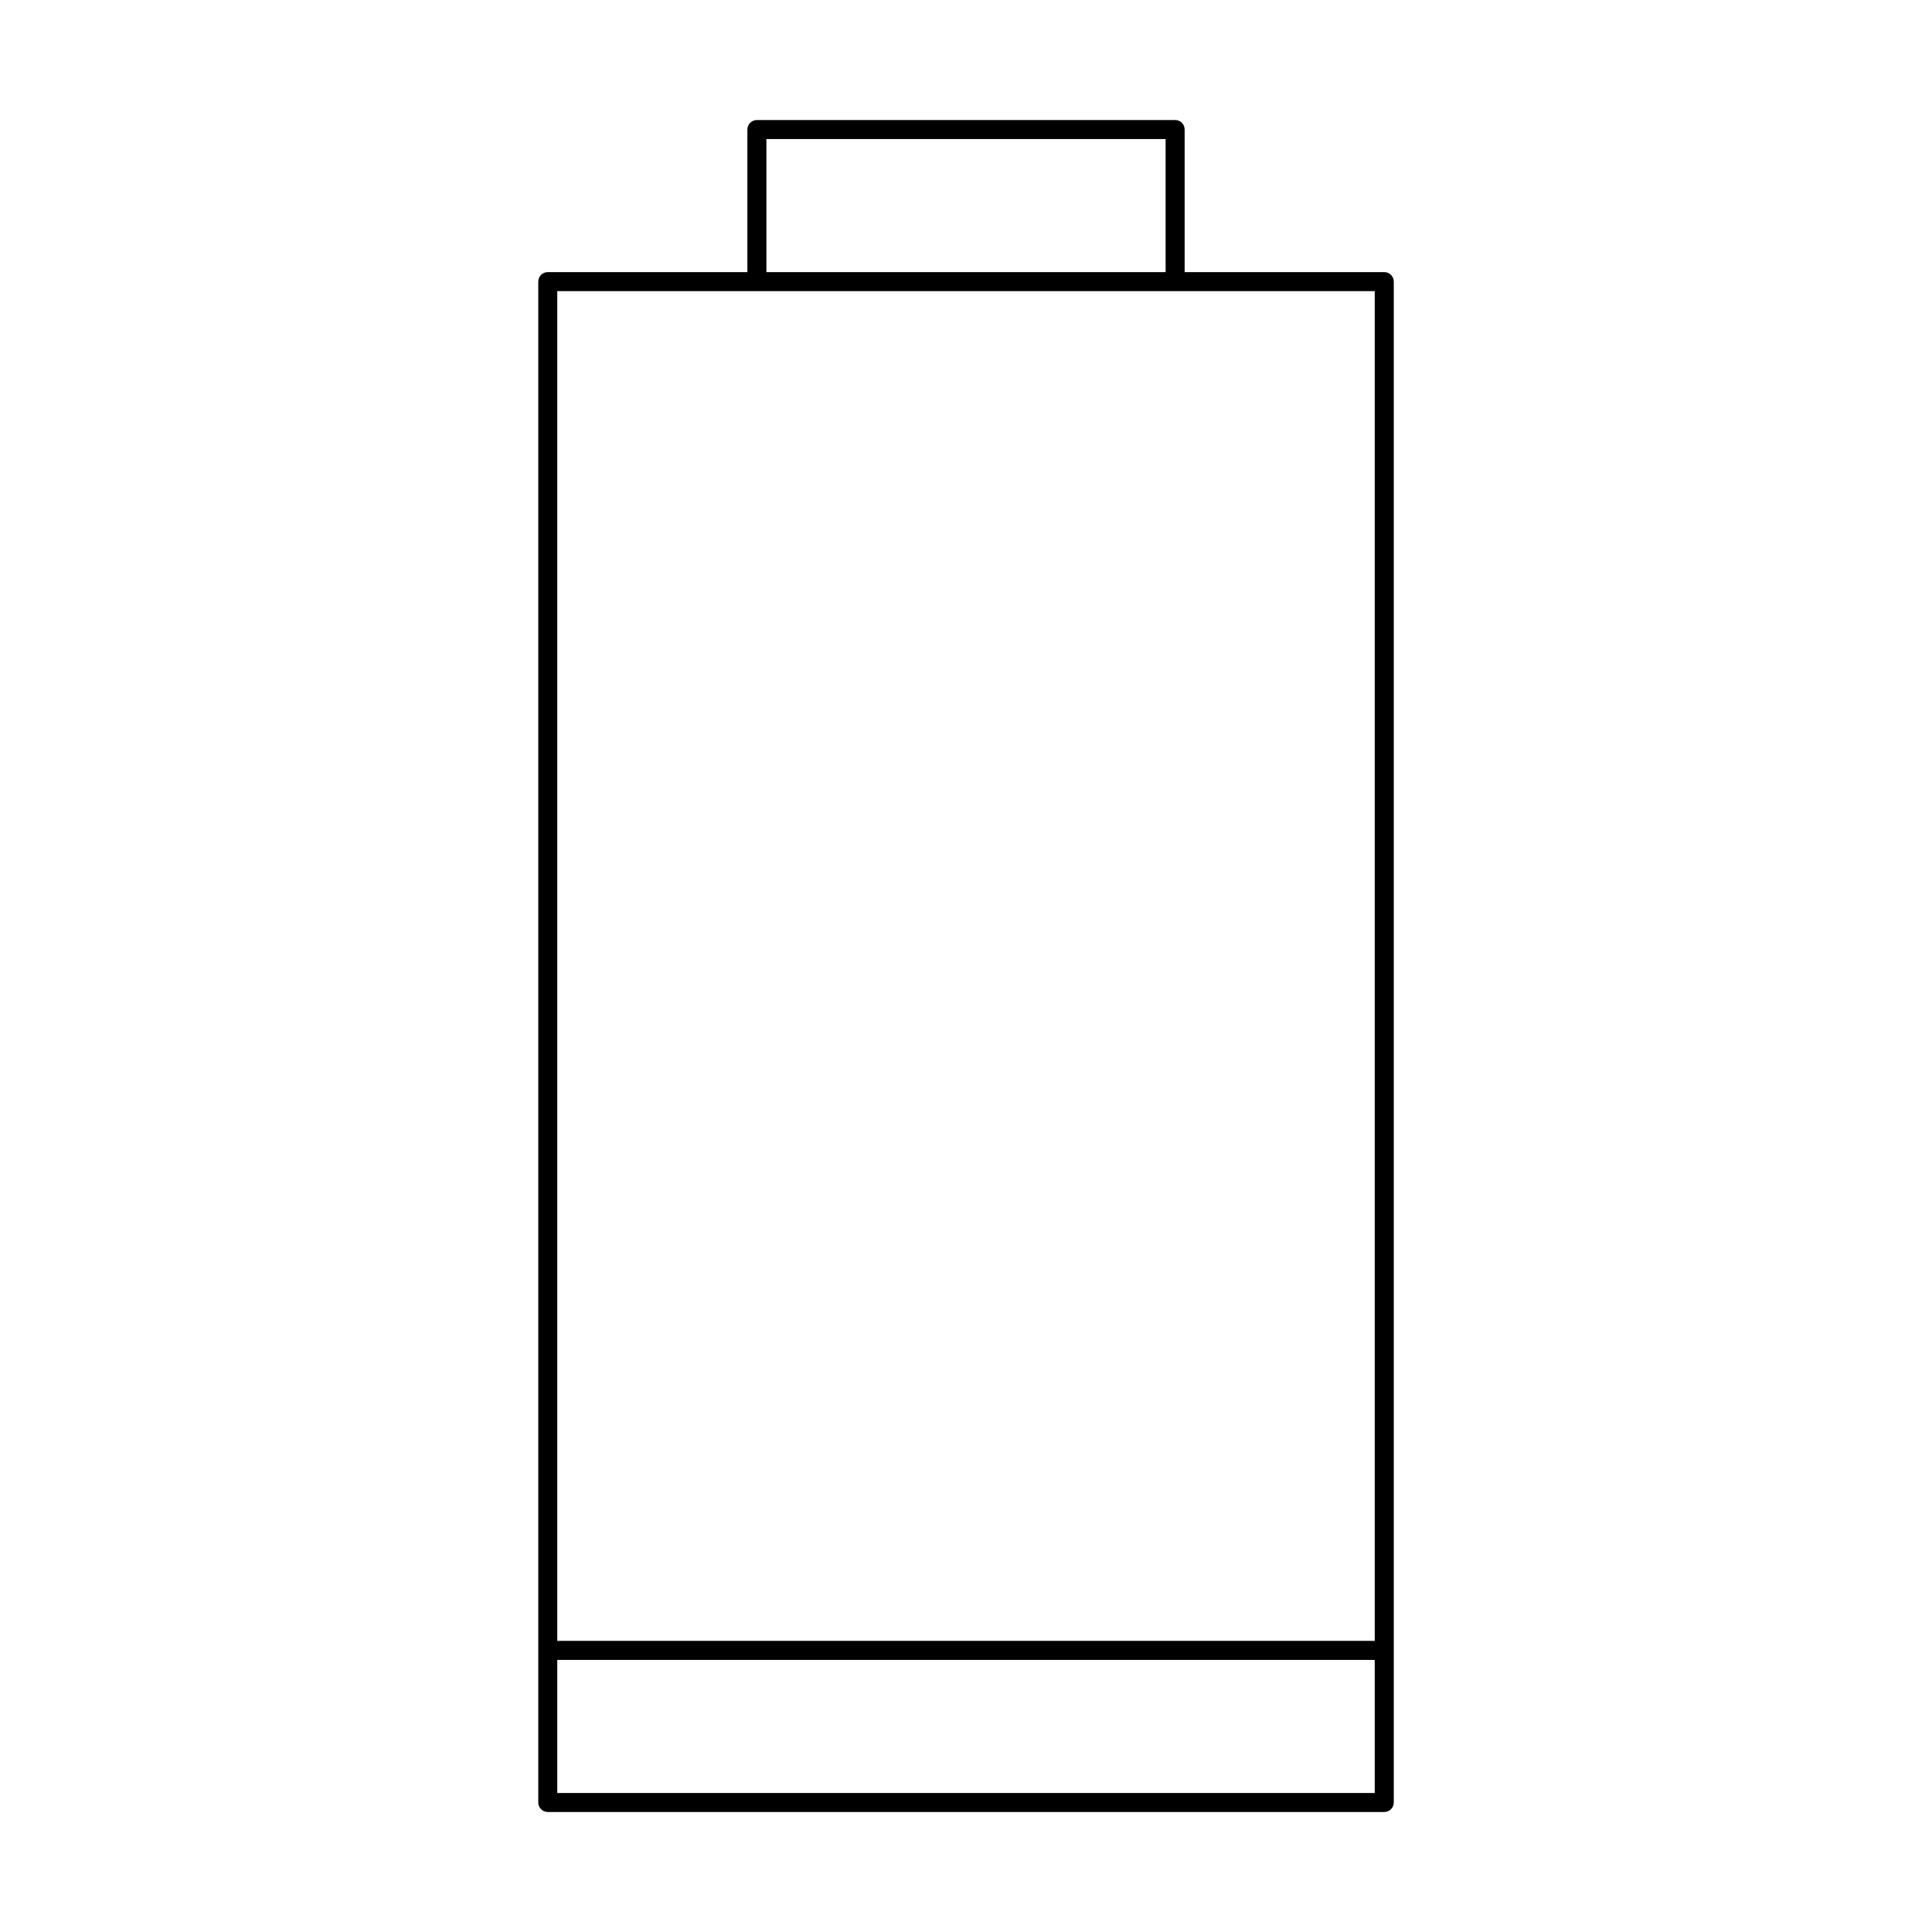 <?xml version="1.0" encoding="UTF-8"?>
<!-- Uploaded to: SVG Repo, www.svgrepo.com, Generator: SVG Repo Mixer Tools -->
<svg fill="#000000" width="800px" height="800px" version="1.1" viewBox="144 144 512 512" xmlns="http://www.w3.org/2000/svg">
 <path d="m510.84 216.11h-52.898v-37.785c0-0.672-0.266-1.312-0.738-1.785-0.473-0.473-1.113-0.734-1.781-0.734h-110.84c-0.668 0-1.309 0.262-1.781 0.734-0.473 0.473-0.738 1.113-0.738 1.785v37.785h-52.898c-0.668 0-1.309 0.262-1.781 0.734s-0.738 1.113-0.738 1.785v403.05c0 0.668 0.266 1.309 0.738 1.781 0.473 0.473 1.113 0.738 1.781 0.738h221.68c0.668 0 1.309-0.266 1.781-0.738 0.473-0.473 0.738-1.113 0.738-1.781v-403.05c0-0.672-0.266-1.312-0.738-1.785-0.473-0.473-1.113-0.734-1.781-0.734zm-163.74-35.266h105.8v35.266h-105.8zm161.22 40.305v357.7h-216.64v-357.7zm0 398.01h-216.64v-35.266h216.64z"/>
</svg>